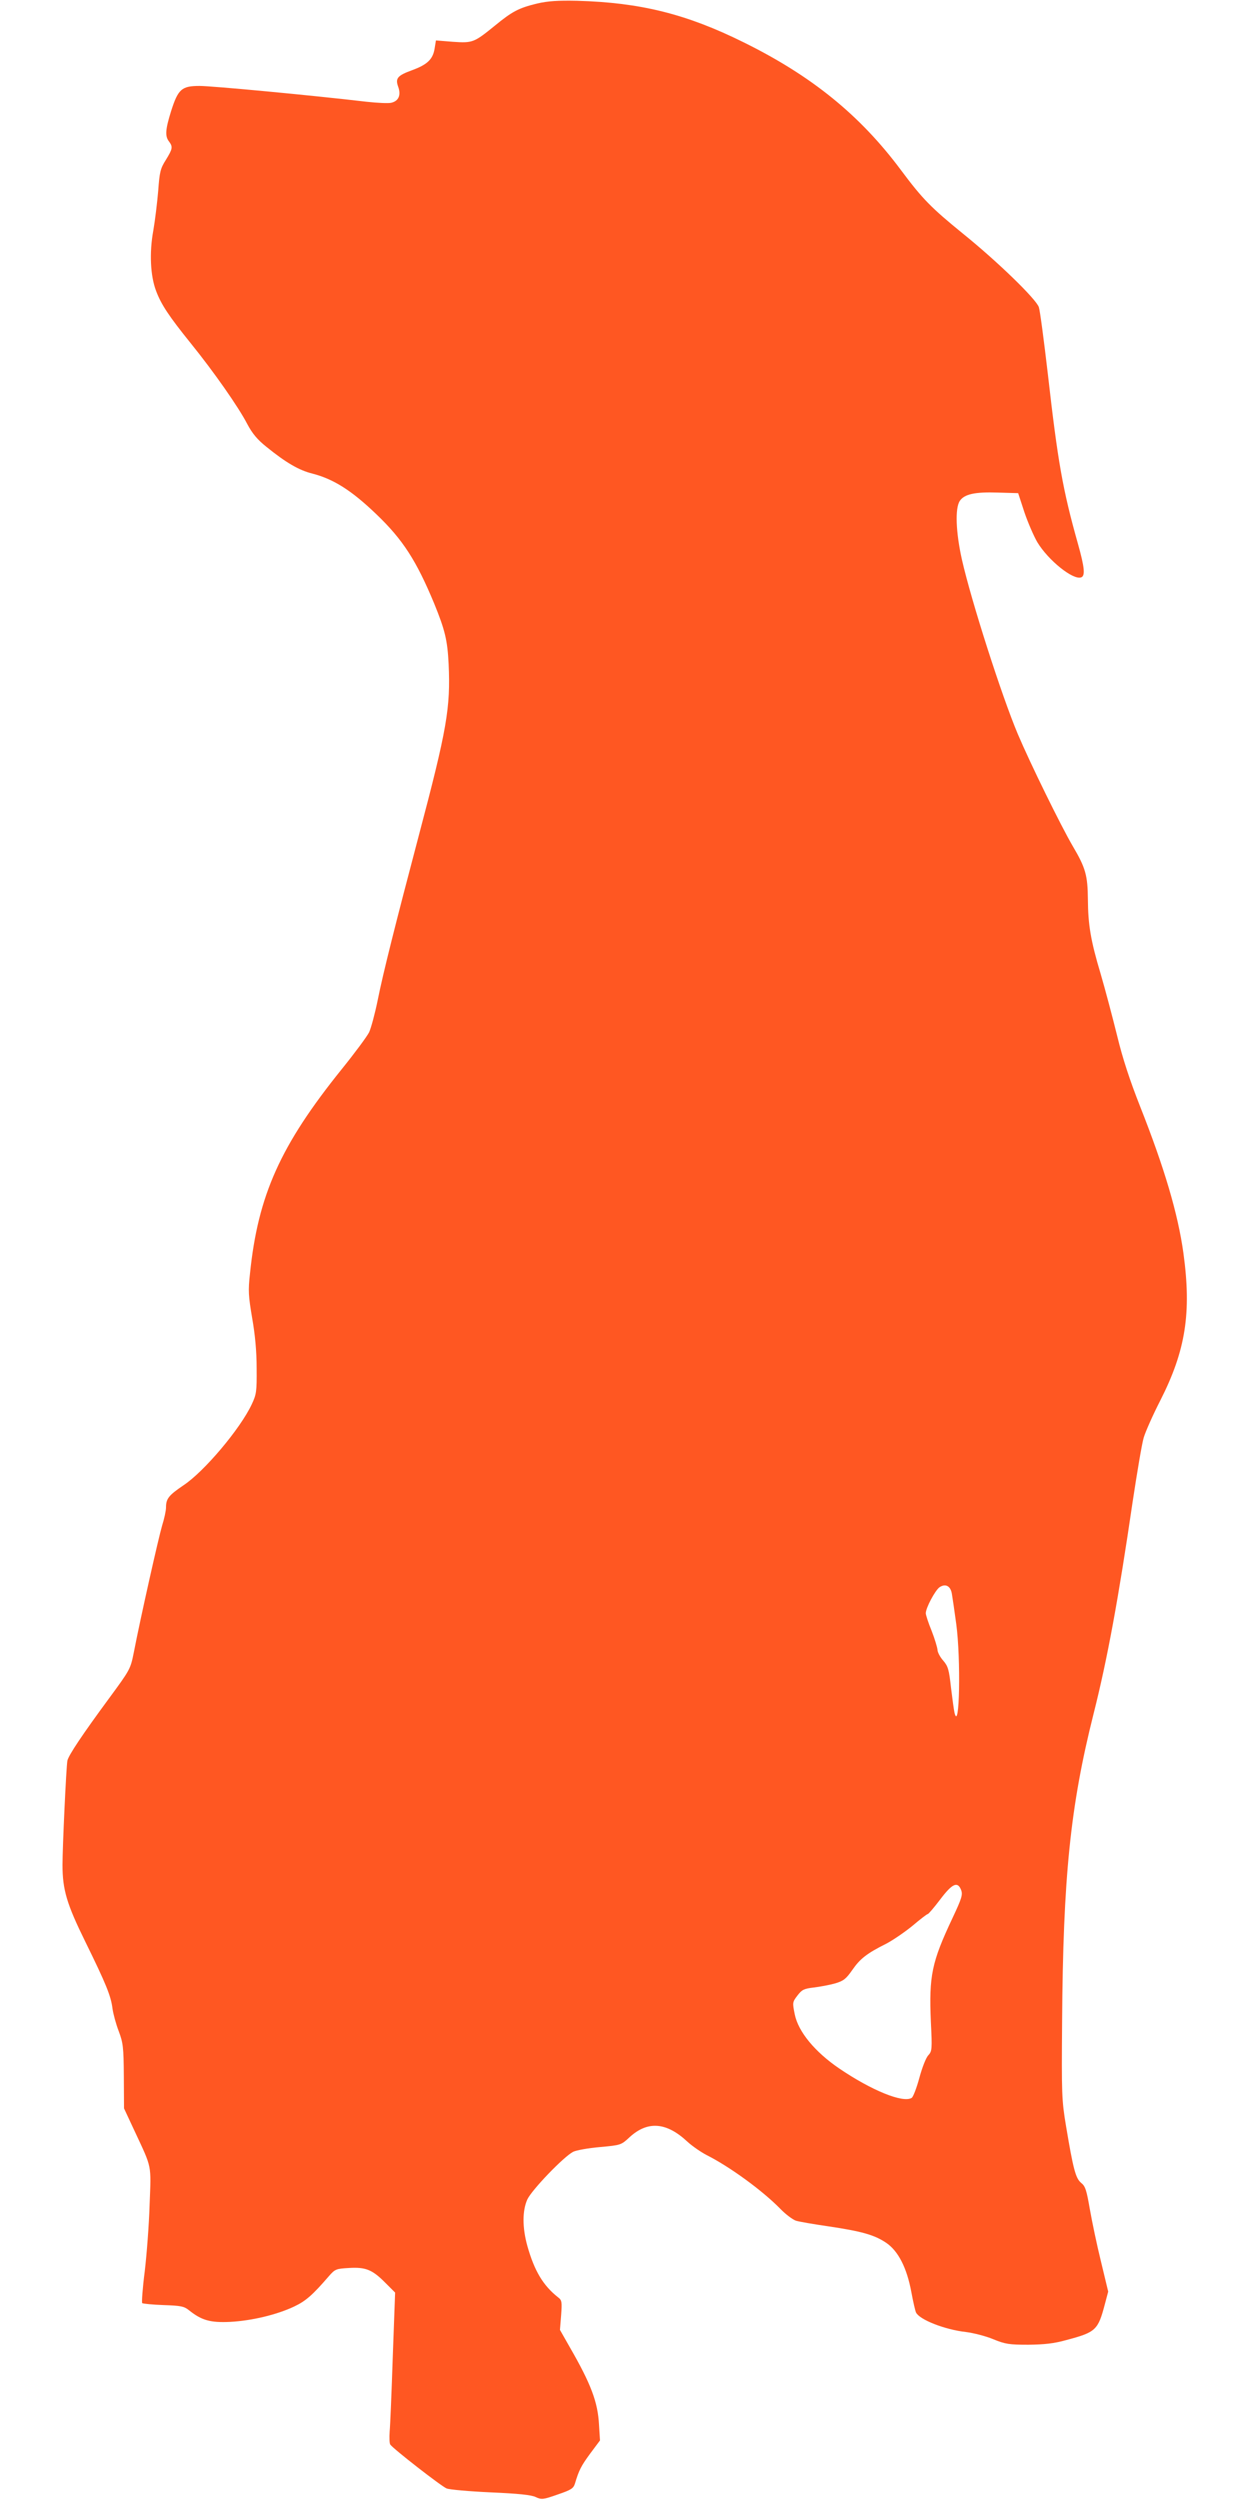 <?xml version="1.0" standalone="no"?>
<!DOCTYPE svg PUBLIC "-//W3C//DTD SVG 20010904//EN"
 "http://www.w3.org/TR/2001/REC-SVG-20010904/DTD/svg10.dtd">
<svg version="1.0" xmlns="http://www.w3.org/2000/svg"
 width="640pt" height="1280pt" viewBox="0 0 640 1280"
 preserveAspectRatio="xMidYMid meet">
<g transform="translate(0,1280) scale(0.1,-0.1)"
fill="#ff5722" stroke="none">
<path d="M2750 12782 c-94 -23 -127 -40 -217 -114 -106 -86 -113 -89 -214 -82
l-87 7 -7 -43 c-9 -54 -38 -81 -114 -109 -77 -28 -88 -42 -72 -86 15 -42 2
-72 -35 -81 -14 -4 -72 -1 -127 5 -281 33 -791 81 -855 81 -92 0 -110 -16
-146 -129 -29 -93 -32 -128 -11 -155 21 -28 19 -38 -16 -95 -28 -44 -32 -62
-39 -158 -5 -59 -16 -151 -25 -203 -21 -114 -15 -233 14 -309 26 -70 66 -130
178 -269 118 -146 244 -326 289 -413 26 -49 52 -80 97 -116 101 -82 168 -121
237 -138 108 -28 200 -86 327 -208 136 -130 205 -238 296 -457 55 -135 68
-187 74 -310 10 -224 -8 -331 -153 -879 -118 -447 -183 -705 -210 -841 -14
-69 -34 -143 -44 -165 -11 -22 -74 -107 -141 -190 -313 -389 -428 -644 -469
-1045 -10 -89 -8 -115 11 -228 15 -85 23 -170 23 -257 1 -120 -1 -134 -25
-185 -59 -126 -245 -346 -350 -415 -75 -51 -89 -68 -89 -113 0 -17 -9 -58 -20
-93 -18 -61 -110 -469 -145 -650 -17 -85 -19 -88 -127 -235 -134 -182 -208
-292 -213 -319 -6 -32 -25 -442 -25 -533 0 -128 22 -201 117 -394 106 -216
131 -277 139 -342 4 -28 18 -80 32 -116 22 -59 25 -80 26 -230 l1 -165 56
-120 c88 -189 83 -164 75 -373 -3 -103 -15 -257 -25 -342 -11 -85 -16 -158
-13 -162 4 -3 53 -8 109 -10 88 -3 105 -6 130 -26 65 -52 109 -65 212 -60 111
6 240 37 328 79 59 28 94 59 176 154 33 38 38 39 105 43 85 5 119 -9 186 -77
l49 -49 -12 -329 c-6 -180 -13 -353 -16 -383 -2 -30 -1 -60 3 -66 15 -22 263
-215 289 -225 15 -6 117 -15 226 -20 139 -6 208 -13 230 -24 30 -14 38 -13
112 13 70 24 81 31 89 57 20 67 31 89 78 153 l50 67 -5 80 c-6 116 -41 209
-150 398 l-50 88 6 75 c5 69 4 77 -16 92 -76 60 -121 135 -157 263 -26 94 -26
180 0 238 23 49 186 219 235 244 17 8 78 19 137 24 107 10 108 10 152 51 92
84 188 77 295 -23 25 -23 70 -54 99 -69 119 -60 286 -182 377 -275 27 -28 63
-55 80 -61 16 -5 91 -18 167 -29 168 -25 234 -43 295 -84 62 -42 106 -128 129
-252 9 -49 20 -97 24 -105 18 -37 148 -88 256 -100 39 -5 102 -21 140 -37 61
-25 81 -28 179 -28 82 1 131 6 195 24 151 40 162 51 197 184 l17 64 -37 154
c-21 85 -46 205 -57 268 -17 98 -23 118 -45 135 -28 24 -40 70 -77 291 -22
132 -23 162 -20 535 5 739 42 1102 161 1575 71 281 128 593 200 1085 23 152
48 301 57 330 9 30 47 116 85 190 130 256 160 449 118 755 -28 201 -97 435
-222 751 -52 132 -89 244 -117 360 -23 93 -61 237 -85 319 -51 170 -64 251
-65 380 -1 123 -12 162 -77 272 -62 106 -218 424 -282 575 -83 197 -238 681
-286 893 -31 139 -36 262 -11 300 23 35 77 47 195 43 l104 -3 32 -98 c18 -53
48 -122 66 -153 56 -93 184 -196 225 -180 21 8 17 51 -17 172 -78 277 -103
420 -154 869 -20 171 -40 324 -46 342 -13 41 -213 235 -389 377 -162 132 -206
176 -317 325 -210 282 -458 483 -807 655 -291 144 -526 203 -851 212 -99 2
-148 -1 -205 -14z m2124 -8145 c3 -17 13 -86 22 -152 24 -179 17 -560 -9 -454
-3 13 -11 71 -18 129 -10 92 -15 109 -40 138 -16 18 -29 43 -29 55 -1 12 -14
56 -30 97 -17 41 -30 82 -30 90 0 28 48 117 70 133 31 21 58 7 64 -36z m47
-1514 c9 -24 3 -43 -44 -143 -107 -227 -121 -295 -111 -532 7 -141 6 -150 -13
-171 -12 -12 -32 -64 -46 -116 -14 -52 -32 -98 -39 -102 -44 -28 -206 38 -372
151 -123 84 -209 187 -227 277 -12 60 -12 62 14 96 23 30 33 35 84 41 32 4 81
13 109 21 43 13 55 22 88 69 40 58 75 85 175 135 34 18 94 59 133 91 39 33 74
60 78 60 4 0 33 34 64 75 62 82 89 94 107 48z"/>
</g>
</svg>
